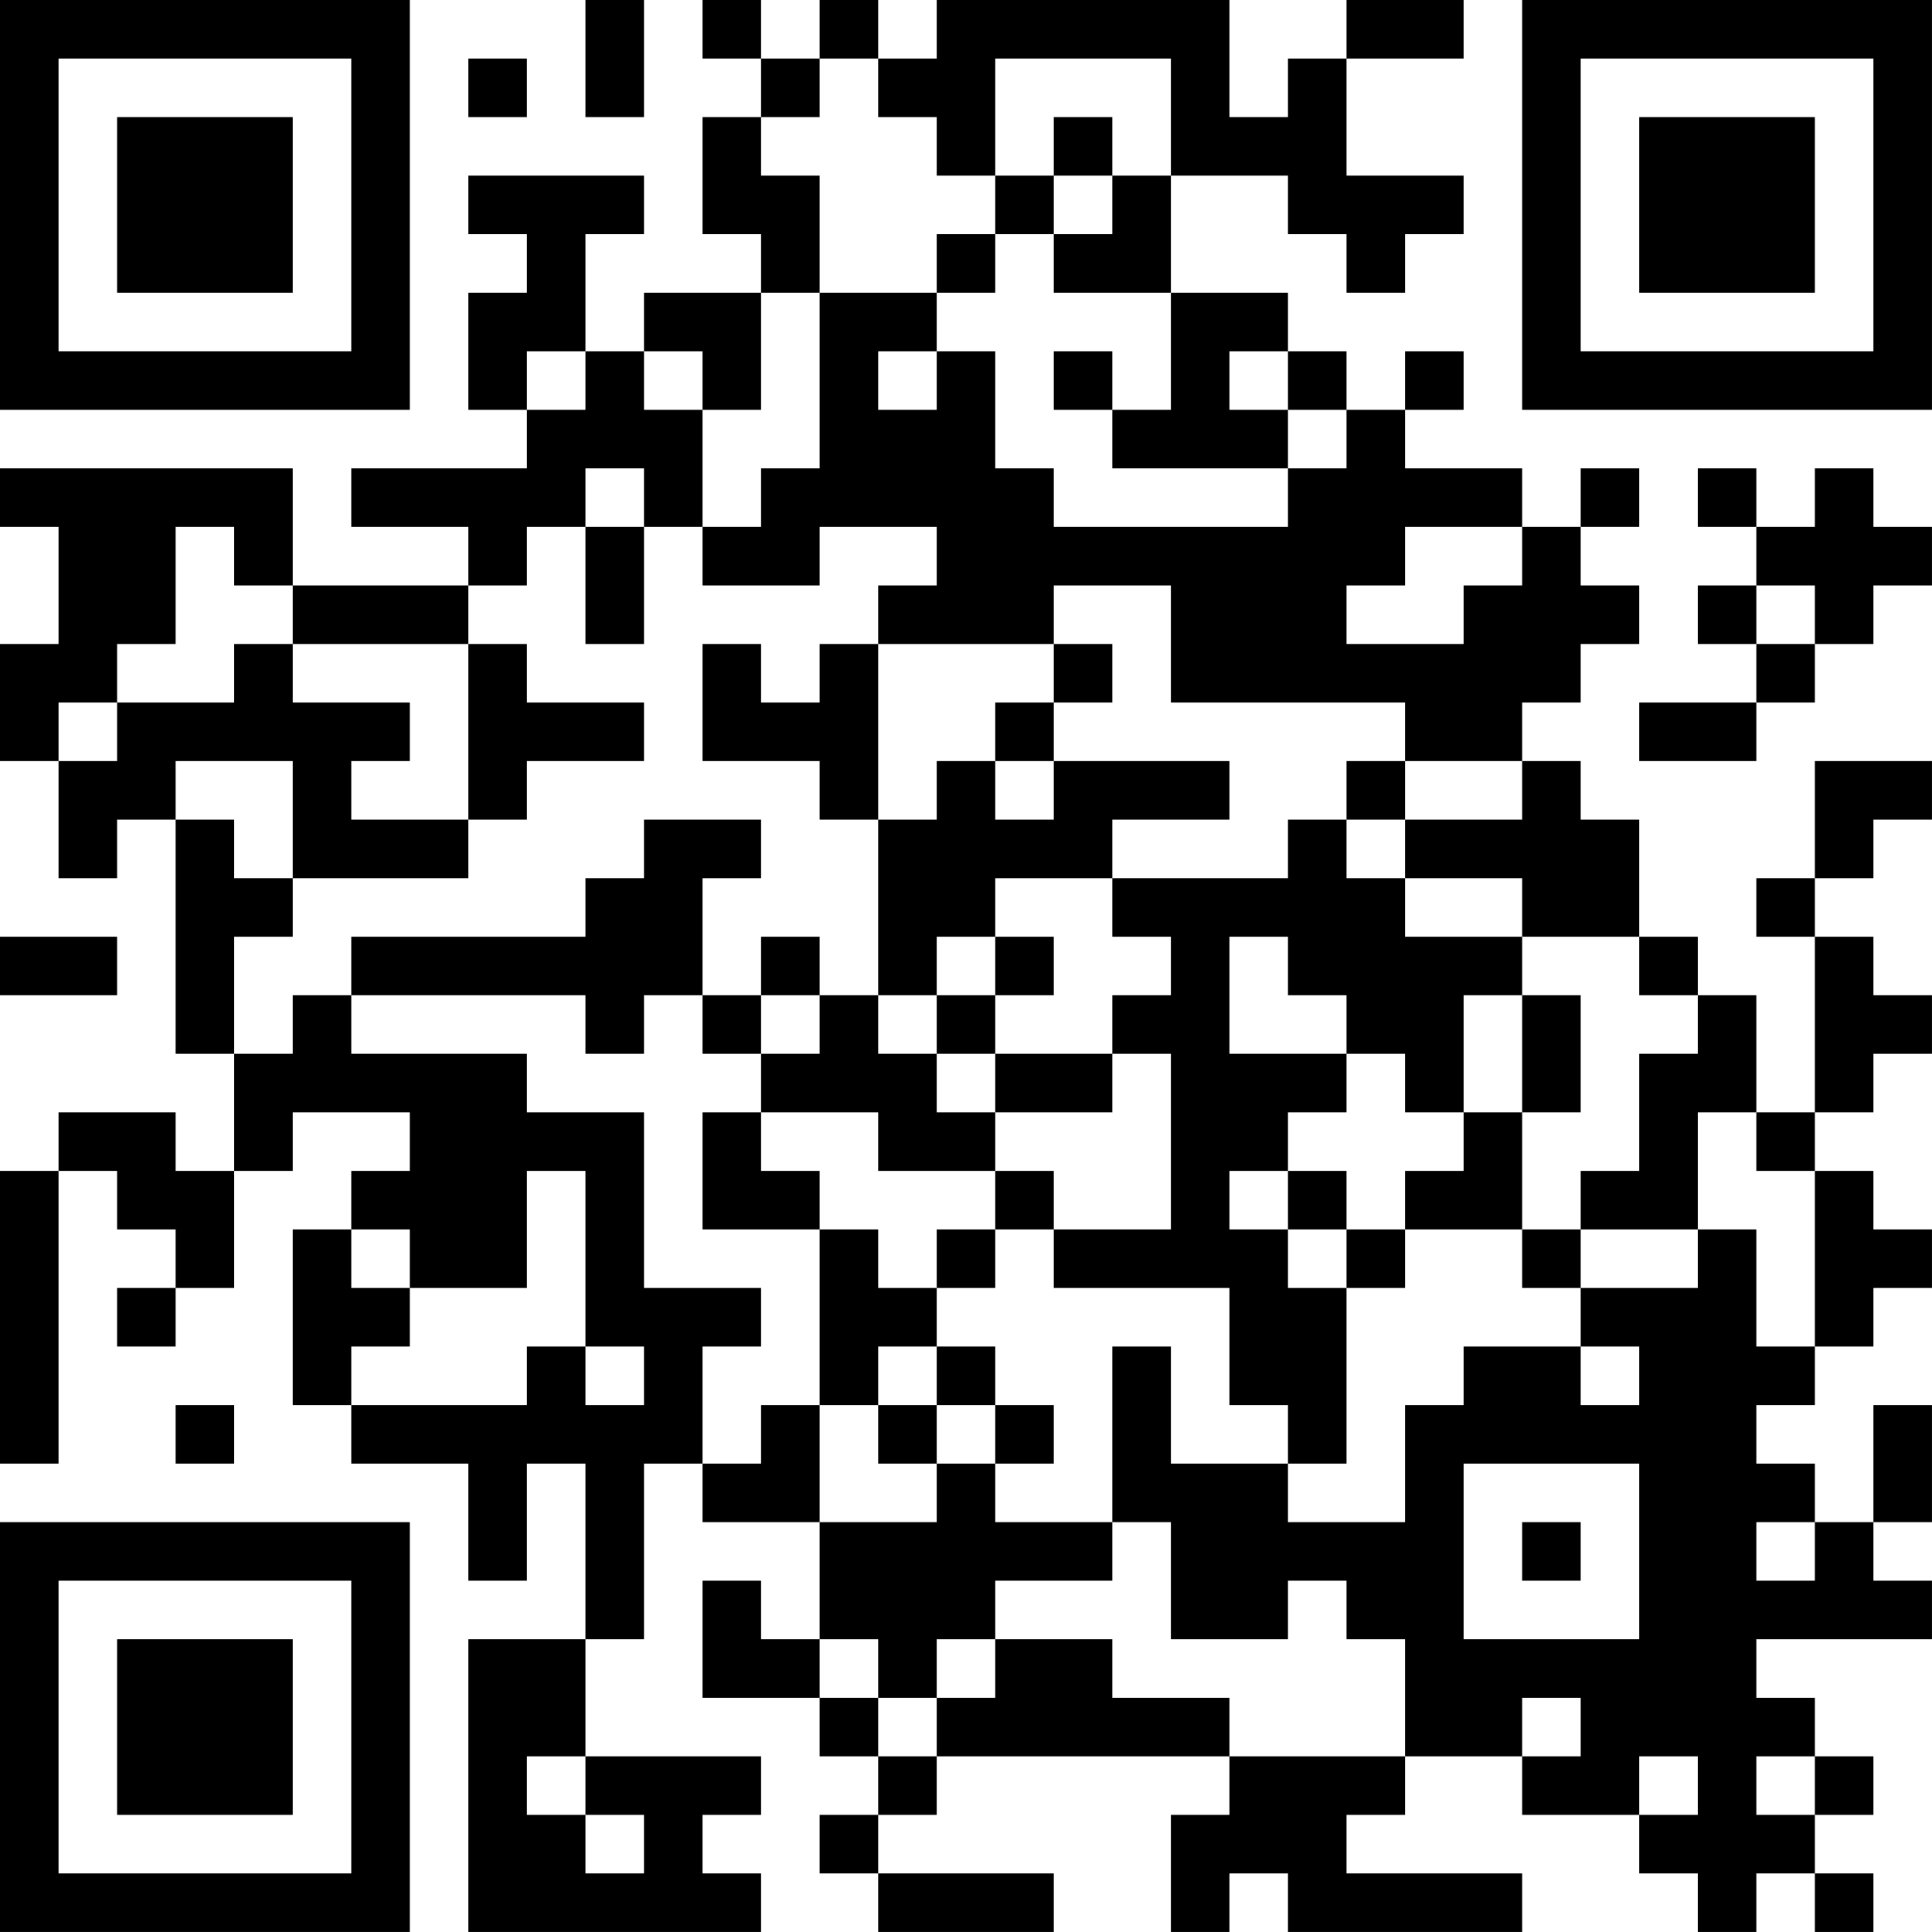 <?xml version="1.0" encoding="UTF-8"?>
<svg xmlns="http://www.w3.org/2000/svg" version="1.1" width="400" height="400" viewBox="0 0 400 400"><rect x="0" y="0" width="400" height="400" fill="#ffffff"/><g transform="scale(12.121)"><g transform="translate(0,0)"><path fill-rule="evenodd" d="M10 0L10 2L11 2L11 0ZM12 0L12 1L13 1L13 2L12 2L12 4L13 4L13 5L11 5L11 6L10 6L10 4L11 4L11 3L8 3L8 4L9 4L9 5L8 5L8 7L9 7L9 8L6 8L6 9L8 9L8 10L5 10L5 8L0 8L0 9L1 9L1 11L0 11L0 13L1 13L1 15L2 15L2 14L3 14L3 18L4 18L4 20L3 20L3 19L1 19L1 20L0 20L0 25L1 25L1 20L2 20L2 21L3 21L3 22L2 22L2 23L3 23L3 22L4 22L4 20L5 20L5 19L7 19L7 20L6 20L6 21L5 21L5 24L6 24L6 25L8 25L8 27L9 27L9 25L10 25L10 28L8 28L8 33L13 33L13 32L12 32L12 31L13 31L13 30L10 30L10 28L11 28L11 25L12 25L12 26L14 26L14 28L13 28L13 27L12 27L12 29L14 29L14 30L15 30L15 31L14 31L14 32L15 32L15 33L18 33L18 32L15 32L15 31L16 31L16 30L21 30L21 31L20 31L20 33L21 33L21 32L22 32L22 33L26 33L26 32L23 32L23 31L24 31L24 30L26 30L26 31L28 31L28 32L29 32L29 33L30 33L30 32L31 32L31 33L32 33L32 32L31 32L31 31L32 31L32 30L31 30L31 29L30 29L30 28L33 28L33 27L32 27L32 26L33 26L33 24L32 24L32 26L31 26L31 25L30 25L30 24L31 24L31 23L32 23L32 22L33 22L33 21L32 21L32 20L31 20L31 19L32 19L32 18L33 18L33 17L32 17L32 16L31 16L31 15L32 15L32 14L33 14L33 13L31 13L31 15L30 15L30 16L31 16L31 19L30 19L30 17L29 17L29 16L28 16L28 14L27 14L27 13L26 13L26 12L27 12L27 11L28 11L28 10L27 10L27 9L28 9L28 8L27 8L27 9L26 9L26 8L24 8L24 7L25 7L25 6L24 6L24 7L23 7L23 6L22 6L22 5L20 5L20 3L22 3L22 4L23 4L23 5L24 5L24 4L25 4L25 3L23 3L23 1L25 1L25 0L23 0L23 1L22 1L22 2L21 2L21 0L16 0L16 1L15 1L15 0L14 0L14 1L13 1L13 0ZM8 1L8 2L9 2L9 1ZM14 1L14 2L13 2L13 3L14 3L14 5L13 5L13 7L12 7L12 6L11 6L11 7L12 7L12 9L11 9L11 8L10 8L10 9L9 9L9 10L8 10L8 11L5 11L5 10L4 10L4 9L3 9L3 11L2 11L2 12L1 12L1 13L2 13L2 12L4 12L4 11L5 11L5 12L7 12L7 13L6 13L6 14L8 14L8 15L5 15L5 13L3 13L3 14L4 14L4 15L5 15L5 16L4 16L4 18L5 18L5 17L6 17L6 18L9 18L9 19L11 19L11 22L13 22L13 23L12 23L12 25L13 25L13 24L14 24L14 26L16 26L16 25L17 25L17 26L19 26L19 27L17 27L17 28L16 28L16 29L15 29L15 28L14 28L14 29L15 29L15 30L16 30L16 29L17 29L17 28L19 28L19 29L21 29L21 30L24 30L24 28L23 28L23 27L22 27L22 28L20 28L20 26L19 26L19 23L20 23L20 25L22 25L22 26L24 26L24 24L25 24L25 23L27 23L27 24L28 24L28 23L27 23L27 22L29 22L29 21L30 21L30 23L31 23L31 20L30 20L30 19L29 19L29 21L27 21L27 20L28 20L28 18L29 18L29 17L28 17L28 16L26 16L26 15L24 15L24 14L26 14L26 13L24 13L24 12L20 12L20 10L18 10L18 11L15 11L15 10L16 10L16 9L14 9L14 10L12 10L12 9L13 9L13 8L14 8L14 5L16 5L16 6L15 6L15 7L16 7L16 6L17 6L17 8L18 8L18 9L22 9L22 8L23 8L23 7L22 7L22 6L21 6L21 7L22 7L22 8L19 8L19 7L20 7L20 5L18 5L18 4L19 4L19 3L20 3L20 1L17 1L17 3L16 3L16 2L15 2L15 1ZM18 2L18 3L17 3L17 4L16 4L16 5L17 5L17 4L18 4L18 3L19 3L19 2ZM9 6L9 7L10 7L10 6ZM18 6L18 7L19 7L19 6ZM29 8L29 9L30 9L30 10L29 10L29 11L30 11L30 12L28 12L28 13L30 13L30 12L31 12L31 11L32 11L32 10L33 10L33 9L32 9L32 8L31 8L31 9L30 9L30 8ZM10 9L10 11L11 11L11 9ZM24 9L24 10L23 10L23 11L25 11L25 10L26 10L26 9ZM30 10L30 11L31 11L31 10ZM8 11L8 14L9 14L9 13L11 13L11 12L9 12L9 11ZM12 11L12 13L14 13L14 14L15 14L15 17L14 17L14 16L13 16L13 17L12 17L12 15L13 15L13 14L11 14L11 15L10 15L10 16L6 16L6 17L10 17L10 18L11 18L11 17L12 17L12 18L13 18L13 19L12 19L12 21L14 21L14 24L15 24L15 25L16 25L16 24L17 24L17 25L18 25L18 24L17 24L17 23L16 23L16 22L17 22L17 21L18 21L18 22L21 22L21 24L22 24L22 25L23 25L23 22L24 22L24 21L26 21L26 22L27 22L27 21L26 21L26 19L27 19L27 17L26 17L26 16L24 16L24 15L23 15L23 14L24 14L24 13L23 13L23 14L22 14L22 15L19 15L19 14L21 14L21 13L18 13L18 12L19 12L19 11L18 11L18 12L17 12L17 13L16 13L16 14L15 14L15 11L14 11L14 12L13 12L13 11ZM17 13L17 14L18 14L18 13ZM17 15L17 16L16 16L16 17L15 17L15 18L16 18L16 19L17 19L17 20L15 20L15 19L13 19L13 20L14 20L14 21L15 21L15 22L16 22L16 21L17 21L17 20L18 20L18 21L20 21L20 18L19 18L19 17L20 17L20 16L19 16L19 15ZM0 16L0 17L2 17L2 16ZM17 16L17 17L16 17L16 18L17 18L17 19L19 19L19 18L17 18L17 17L18 17L18 16ZM21 16L21 18L23 18L23 19L22 19L22 20L21 20L21 21L22 21L22 22L23 22L23 21L24 21L24 20L25 20L25 19L26 19L26 17L25 17L25 19L24 19L24 18L23 18L23 17L22 17L22 16ZM13 17L13 18L14 18L14 17ZM9 20L9 22L7 22L7 21L6 21L6 22L7 22L7 23L6 23L6 24L9 24L9 23L10 23L10 24L11 24L11 23L10 23L10 20ZM22 20L22 21L23 21L23 20ZM15 23L15 24L16 24L16 23ZM3 24L3 25L4 25L4 24ZM25 25L25 28L28 28L28 25ZM26 26L26 27L27 27L27 26ZM30 26L30 27L31 27L31 26ZM26 29L26 30L27 30L27 29ZM9 30L9 31L10 31L10 32L11 32L11 31L10 31L10 30ZM28 30L28 31L29 31L29 30ZM30 30L30 31L31 31L31 30ZM0 0L0 7L7 7L7 0ZM1 1L1 6L6 6L6 1ZM2 2L2 5L5 5L5 2ZM26 0L26 7L33 7L33 0ZM27 1L27 6L32 6L32 1ZM28 2L28 5L31 5L31 2ZM0 26L0 33L7 33L7 26ZM1 27L1 32L6 32L6 27ZM2 28L2 31L5 31L5 28Z" fill="#000000"/></g></g></svg>
